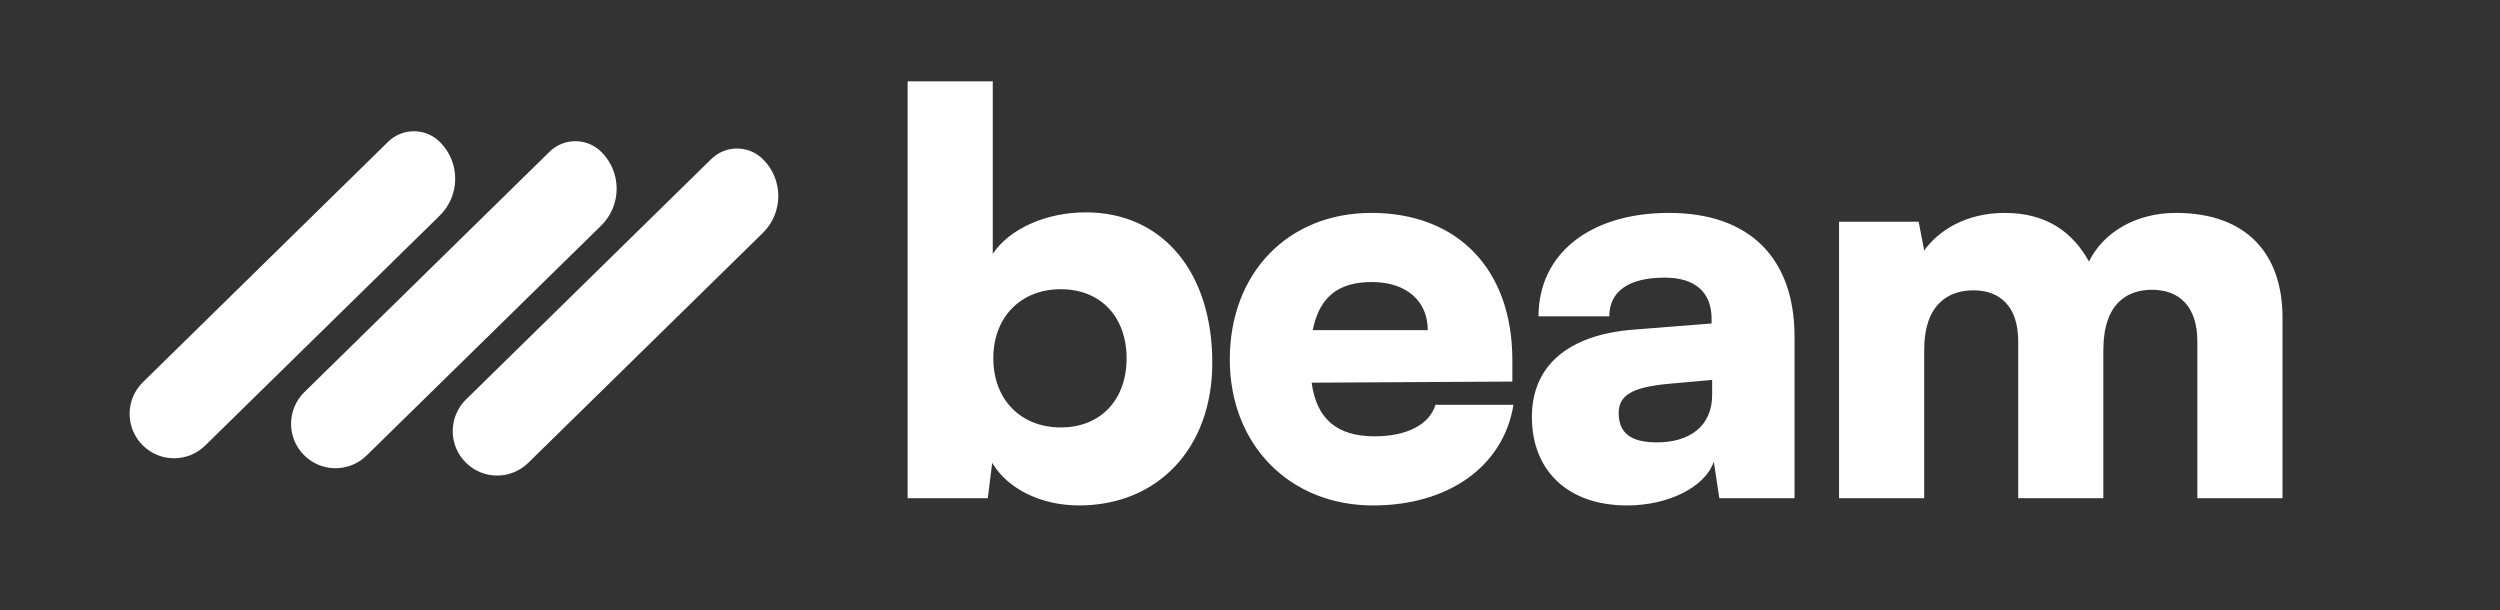 <svg width="86" height="21" viewBox="0 0 86 21" fill="none" xmlns="http://www.w3.org/2000/svg">
<rect x="0" y="0" width="86" height="21" fill="#333333" stroke="none"/>
<g clip-path="url(#clip0_4535_39109)">
<path d="M26.24 5.472V5.472C26.952 6.17 26.952 7.316 26.24 8.014L18.171 15.922C17.577 16.505 16.626 16.505 16.032 15.922V15.922C15.421 15.323 15.421 14.34 16.032 13.741L24.466 5.472C24.959 4.989 25.747 4.988 26.24 5.472V5.472Z" fill="white"/>
<path d="M20.679 5.219V5.219C21.391 5.917 21.391 7.064 20.679 7.762L12.61 15.67C12.016 16.252 11.065 16.252 10.471 15.67V15.67C9.86 15.071 9.86 14.087 10.471 13.488L18.905 5.219C19.398 4.736 20.186 4.736 20.679 5.219V5.219Z" fill="white"/>
<path d="M15.125 4.877V4.877C15.837 5.575 15.837 6.721 15.125 7.419L7.056 15.328C6.462 15.91 5.511 15.91 4.917 15.327V15.327C4.306 14.728 4.306 13.745 4.917 13.146L13.351 4.877C13.843 4.394 14.632 4.394 15.125 4.877V4.877Z" fill="white"/>
<path d="M33.98 17.139H31.222V2.797H34.151V8.732C34.722 7.876 35.977 7.305 37.347 7.305C40.01 7.305 41.703 9.378 41.703 12.479C41.703 15.427 39.82 17.387 37.119 17.387C35.787 17.387 34.646 16.797 34.132 15.922L33.98 17.139ZM34.17 12.327C34.17 13.753 35.122 14.704 36.491 14.704C37.88 14.704 38.755 13.734 38.755 12.327C38.755 10.919 37.88 9.949 36.491 9.949C35.122 9.949 34.17 10.9 34.17 12.327ZM47.232 17.387C44.359 17.387 42.305 15.294 42.305 12.365C42.305 9.397 44.302 7.324 47.175 7.324C50.161 7.324 52.025 9.283 52.025 12.384V13.126L45.12 13.164C45.291 14.419 45.995 15.009 47.289 15.009C48.392 15.009 49.172 14.609 49.381 13.925H52.063C51.721 16.036 49.838 17.387 47.232 17.387ZM47.194 9.702C46.033 9.702 45.387 10.215 45.158 11.357H49.115C49.115 10.348 48.373 9.702 47.194 9.702ZM55.969 17.387C53.952 17.387 52.697 16.207 52.697 14.343C52.697 12.593 53.933 11.509 56.216 11.338L58.879 11.128V10.976C58.879 10.044 58.308 9.55 57.262 9.55C56.026 9.55 55.36 10.025 55.36 10.881H52.925C52.925 8.732 54.694 7.324 57.414 7.324C60.172 7.324 61.732 8.865 61.732 11.585V17.139H59.145L58.955 15.884C58.651 16.759 57.395 17.387 55.969 17.387ZM56.996 15.218C58.118 15.218 58.898 14.666 58.898 13.582V13.069L57.414 13.202C56.14 13.316 55.683 13.601 55.683 14.21C55.683 14.895 56.102 15.218 56.996 15.218ZM66.192 17.139H63.263V7.628H66.002L66.192 8.617C66.668 7.952 67.6 7.324 68.969 7.324C70.396 7.324 71.309 7.99 71.86 8.998C72.355 7.99 73.477 7.324 74.847 7.324C77.301 7.324 78.518 8.751 78.518 10.919V17.139H75.589V11.737C75.589 10.539 74.961 9.968 74.029 9.968C73.192 9.968 72.355 10.425 72.355 12.041V17.139H69.426V11.737C69.426 10.558 68.817 9.987 67.885 9.987C67.048 9.987 66.192 10.444 66.192 12.041V17.139Z" fill="white"/>
</g>
<defs>
<clipPath id="clip0_4535_39109">
<rect width="85.902" height="21" fill="white"/>
</clipPath>
</defs>
</svg>
